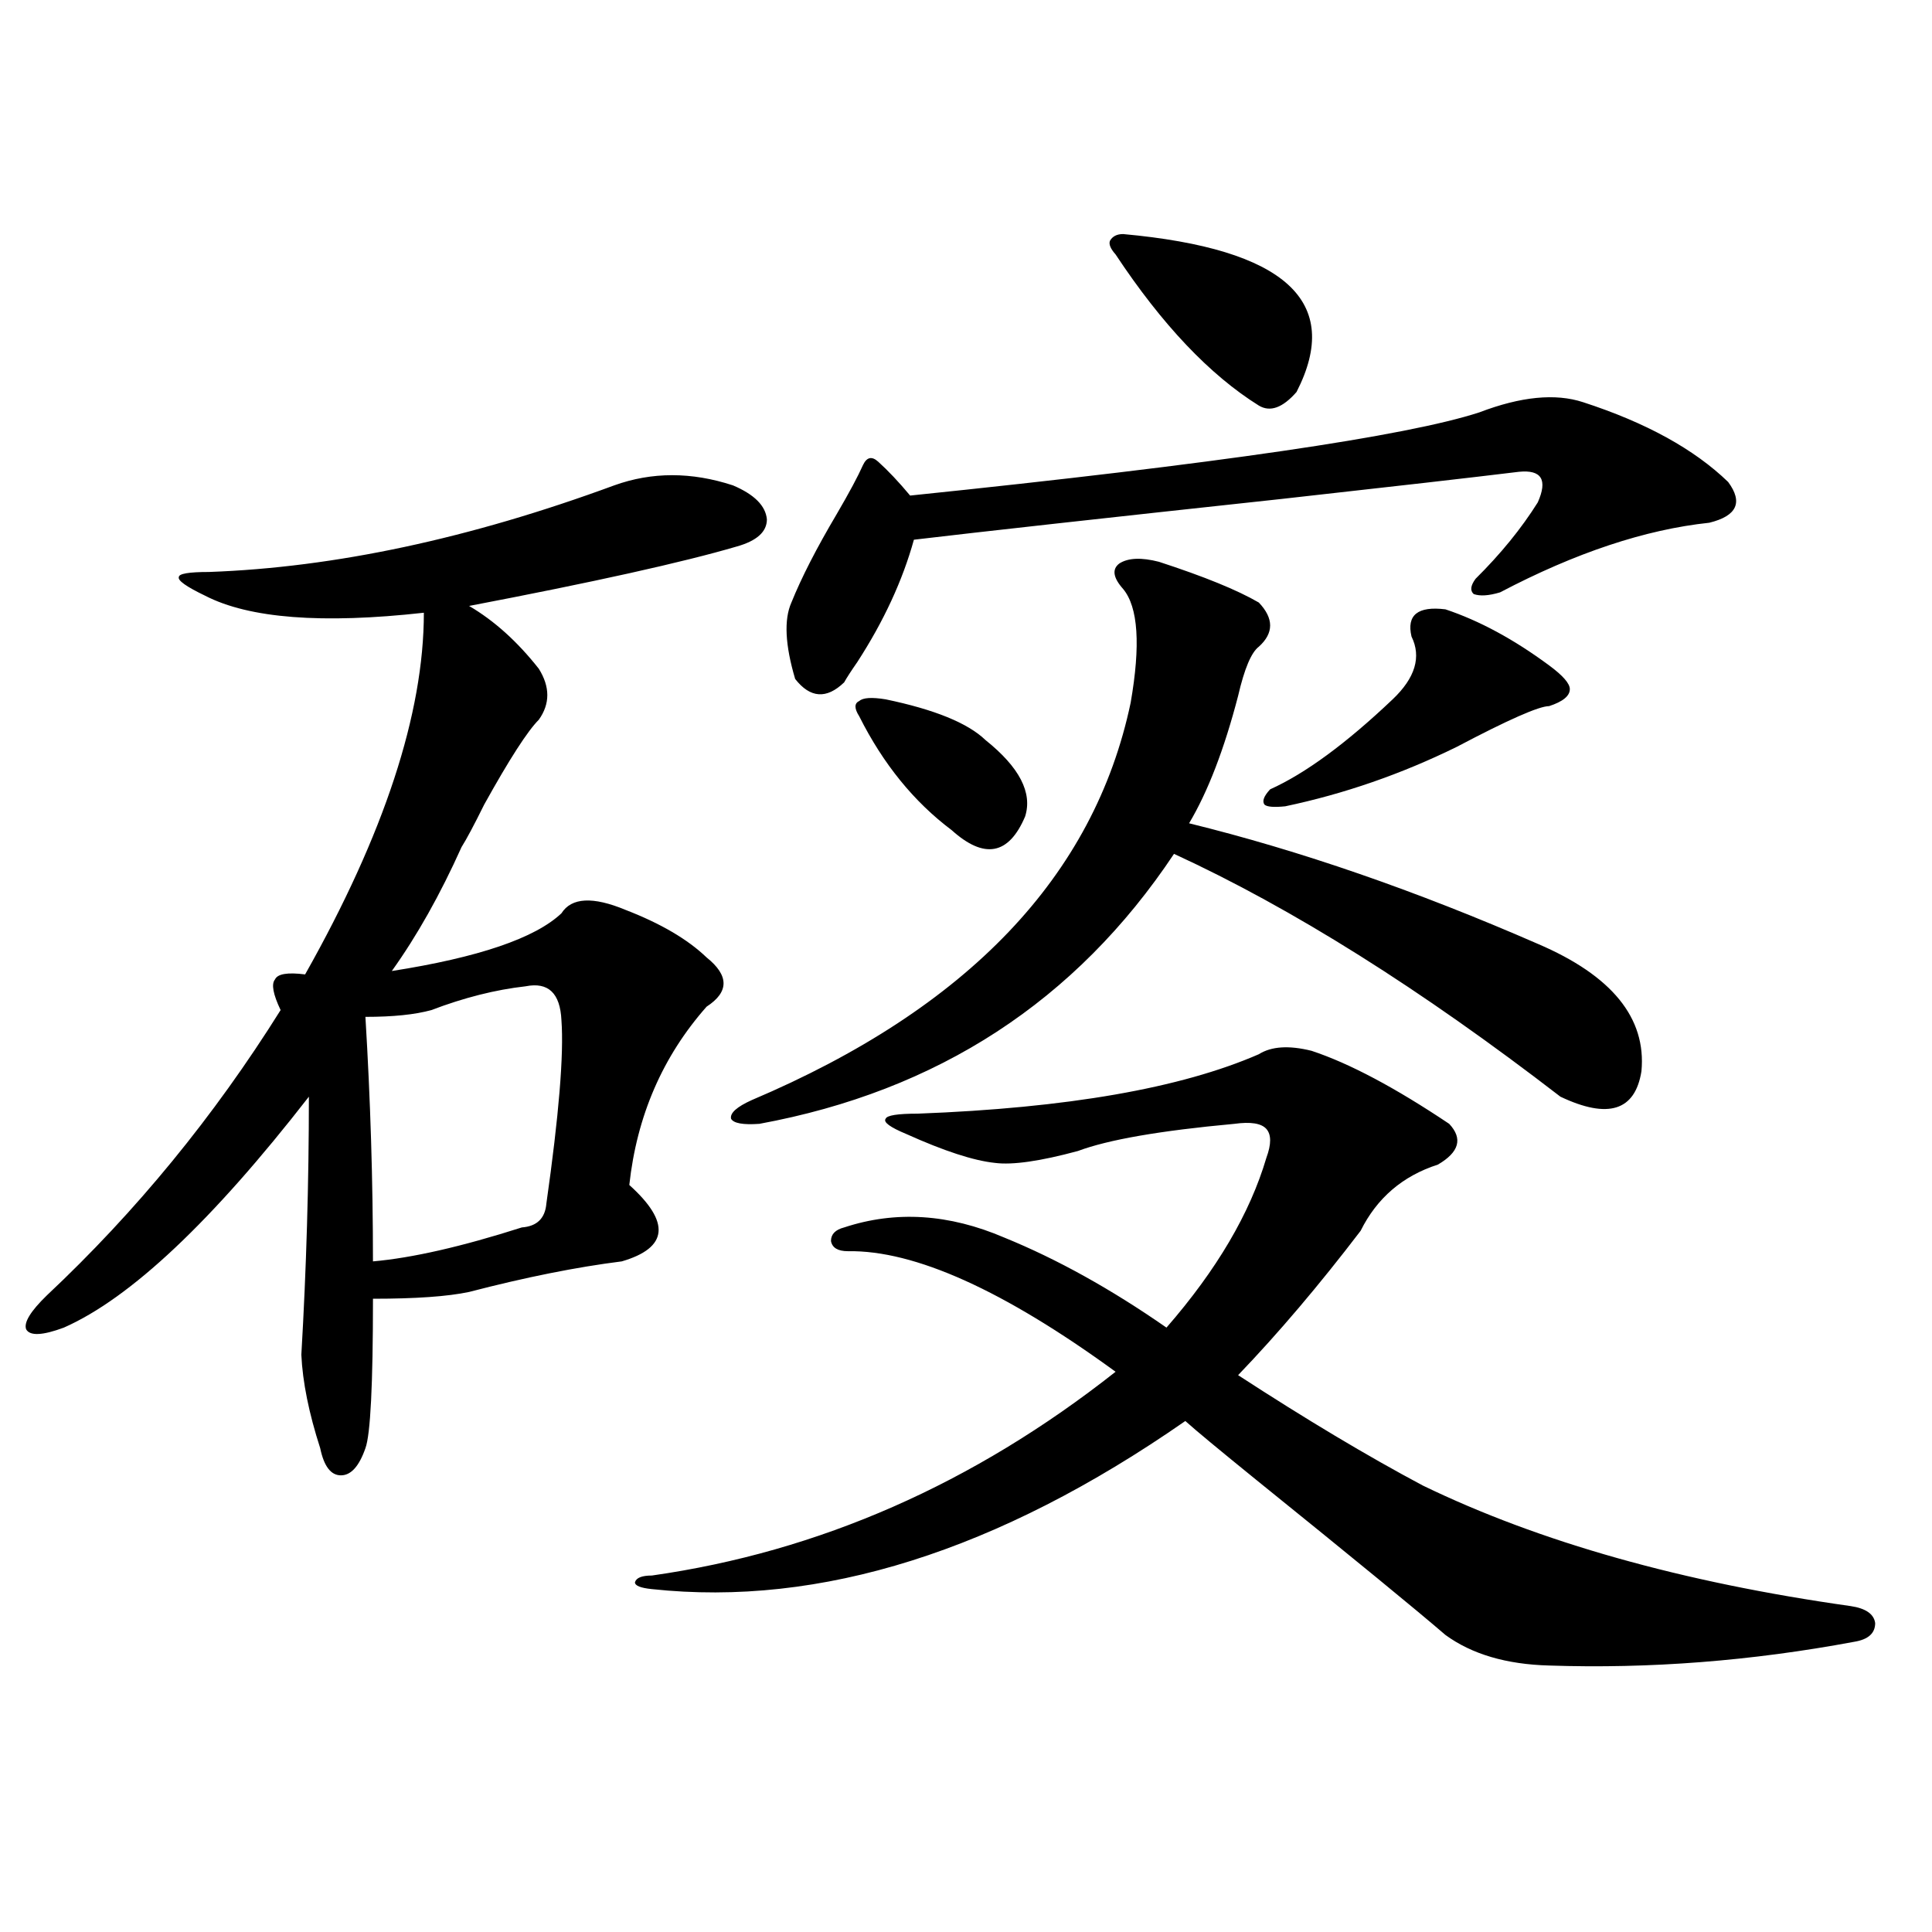<?xml version="1.0" encoding="utf-8"?>
<!-- Generator: Adobe Illustrator 16.0.0, SVG Export Plug-In . SVG Version: 6.00 Build 0)  -->
<!DOCTYPE svg PUBLIC "-//W3C//DTD SVG 1.1//EN" "http://www.w3.org/Graphics/SVG/1.1/DTD/svg11.dtd">
<svg version="1.1" id="图层_1" xmlns="http://www.w3.org/2000/svg" xmlns:xlink="http://www.w3.org/1999/xlink" x="0px" y="0px"
	 width="1000px" height="1000px" viewBox="0 0 1000 1000" enable-background="new 0 0 1000 1000" xml:space="preserve">
<path d="M317.919,251.23c19.512-7.031,39.999-7.031,61.462,0c11.052,4.696,16.905,10.547,17.561,17.578
	c0,6.454-5.213,11.138-15.609,14.063c-27.972,8.212-74.145,18.457-138.533,30.762c13.003,7.622,25.03,18.457,36.097,32.52
	c5.854,9.38,5.854,18.169,0,26.367c-5.854,5.864-15.289,20.517-28.292,43.945c-5.213,10.547-9.115,17.88-11.707,21.973
	c-11.066,24.609-23.094,46.005-36.097,64.16c44.877-7.031,74.145-16.987,87.803-29.883c5.198-8.198,16.25-8.789,33.17-1.758
	c18.201,7.031,32.194,15.243,41.95,24.609c11.707,9.38,11.707,17.88,0,25.488c-22.773,25.79-36.097,56.552-39.999,92.285
	c21.463,19.336,20.152,32.52-3.902,39.551c-23.414,2.938-49.755,8.212-79.022,15.82c-11.066,2.349-27.651,3.516-49.755,3.516
	c0,44.536-1.311,70.313-3.902,77.344c-3.262,9.38-7.484,14.063-12.683,14.063c-5.213,0-8.78-4.683-10.731-14.063
	c-5.854-18.155-9.115-34.277-9.756-48.34c2.592-44.522,3.902-89.058,3.902-133.594c-50.09,64.462-92.36,104.302-126.826,119.531
	c-11.066,4.106-17.561,4.395-19.512,0.879c-1.311-3.516,2.271-9.366,10.731-17.578c46.173-43.354,86.492-92.573,120.973-147.656
	c-3.902-8.198-4.878-13.472-2.927-15.82c1.296-2.925,6.494-3.804,15.609-2.637c40.975-72.647,61.462-135.05,61.462-187.207
	c-52.682,5.864-90.409,2.938-113.168-8.789c-9.756-4.683-14.313-7.91-13.658-9.668c0-1.758,5.198-2.637,15.609-2.637
	C173.197,293.72,243.119,278.778,317.919,251.23z M272.066,510.508c-15.609,1.758-31.874,5.864-48.779,12.305
	c-8.46,2.349-19.847,3.516-34.146,3.516c2.592,42.778,3.902,84.966,3.902,126.563c20.152-1.758,45.853-7.608,77.071-17.578
	c7.805-0.577,12.027-4.683,12.683-12.305c6.494-45.703,9.101-77.344,7.805-94.922C289.947,514.023,283.773,508.173,272.066,510.508z
	 M678.886,543.906c19.512,6.454,43.246,19.048,71.218,37.793c7.149,7.622,5.198,14.653-5.854,21.094
	c-18.216,5.864-31.554,17.29-39.999,34.277c-21.463,28.125-42.605,53.036-63.413,74.707c35.121,22.852,66.98,41.899,95.607,57.129
	c60.486,29.306,134.296,50.098,221.458,62.402c7.805,1.167,12.027,4.093,12.683,8.789c0,5.273-3.582,8.487-10.731,9.668
	c-53.337,9.956-106.019,14.063-158.045,12.305c-22.118-0.591-39.999-5.864-53.657-15.82c-14.969-12.896-47.483-39.551-97.559-79.98
	c-19.512-15.82-31.874-26.065-37.072-30.762c-96.918,67.388-188.943,96.378-276.091,87.012c-5.854-0.591-8.78-1.758-8.78-3.516
	c0.641-2.335,3.567-3.516,8.78-3.516c86.492-12.305,166.49-47.461,239.994-105.469c-57.895-42.188-104.067-62.979-138.533-62.402
	c-5.213,0-8.14-1.758-8.78-5.273c0-3.516,2.271-5.851,6.829-7.031c26.661-8.789,54.298-7.031,82.925,5.273
	c27.316,11.138,55.273,26.669,83.9,46.582c26.006-29.883,43.246-59.175,51.706-87.891c2.592-7.031,2.592-12.003,0-14.941
	c-2.606-2.925-8.14-3.804-16.585-2.637c-38.383,3.516-65.364,8.212-80.974,14.063c-19.512,5.273-33.825,7.333-42.926,6.152
	c-11.066-1.167-26.341-6.152-45.853-14.941c-8.46-3.516-12.042-6.152-10.731-7.91c0.641-1.758,6.174-2.637,16.585-2.637
	c77.392-2.925,136.247-13.184,176.581-30.762C658.063,541.571,667.179,540.981,678.886,543.906z M599.863,290.781
	c23.414,7.622,40.64,14.653,51.706,21.094c7.805,8.212,7.805,15.82,0,22.852c-3.902,2.938-7.484,11.426-10.731,25.488
	c-7.164,27.548-15.609,49.521-25.365,65.918c57.225,14.063,117.391,34.868,180.483,62.402
	c38.368,16.411,56.249,38.384,53.657,65.918c-3.262,20.517-17.24,24.911-41.95,13.184
	c-72.193-55.659-138.868-97.559-199.995-125.684c-50.73,76.177-122.283,122.759-214.629,139.746
	c-8.46,0.591-13.338-0.288-14.634-2.637c-0.655-2.925,2.927-6.152,10.731-9.668c111.857-47.461,177.222-116.016,196.093-205.664
	c5.198-29.883,3.902-49.507-3.902-58.887c-5.213-5.851-5.854-10.245-1.951-13.184C583.919,288.735,590.748,288.446,599.863,290.781z
	 M819.37,208.164c32.515,10.547,57.56,24.321,75.12,41.309c7.805,10.547,4.543,17.578-9.756,21.094
	c-33.17,3.516-69.267,15.532-108.29,36.035c-5.854,1.758-10.411,2.06-13.658,0.879c-1.951-1.758-1.631-4.395,0.976-7.91
	c13.003-12.882,23.734-26.065,32.194-39.551c5.198-11.714,1.951-16.987-9.756-15.82c-24.069,2.938-65.044,7.622-122.924,14.063
	c-92.36,9.97-155.773,17.001-190.239,21.094c-5.854,21.094-15.609,42.188-29.268,63.281c-3.262,4.696-5.533,8.212-6.829,10.547
	c-9.115,8.789-17.561,8.212-25.365-1.758c-5.213-17.578-5.854-30.762-1.951-39.551c5.198-12.882,13.003-28.125,23.414-45.703
	c6.494-11.124,11.052-19.624,13.658-25.488c1.951-4.093,4.543-4.683,7.805-1.758c5.198,4.696,10.731,10.547,16.585,17.578
	c158.686-16.397,256.899-30.762,294.627-43.066C787.176,205.239,805.057,203.481,819.37,208.164z M458.403,361.973
	c25.365,5.273,42.591,12.305,51.706,21.094c17.561,14.063,24.39,27.246,20.487,39.551c-8.46,19.927-21.143,22.274-38.048,7.031
	c-19.512-14.64-35.456-34.277-47.804-58.887c-2.606-4.093-2.606-6.729,0-7.91C446.696,361.094,451.239,360.806,458.403,361.973z
	 M581.327,121.152c83.9,7.622,113.809,34.868,89.754,81.738c-7.164,8.212-13.658,10.547-19.512,7.031
	c-25.365-15.82-50.09-41.886-74.145-78.223c-2.606-2.925-3.582-5.273-2.927-7.031C575.794,122.333,578.065,121.152,581.327,121.152z
	 M748.152,315.391c17.561,5.864,35.441,15.532,53.657,29.004c7.149,5.273,10.731,9.38,10.731,12.305
	c0,3.516-3.582,6.454-10.731,8.789c-5.213,0-21.143,7.031-47.804,21.094c-28.627,14.063-58.215,24.321-88.778,30.762
	c-5.854,0.591-9.436,0.302-10.731-0.879c-1.311-1.758-0.335-4.395,2.927-7.91c18.201-8.198,39.344-23.73,63.413-46.582
	c11.707-11.124,14.954-21.973,9.756-32.52C727.985,318.329,733.839,313.633,748.152,315.391z"/>
</svg>
